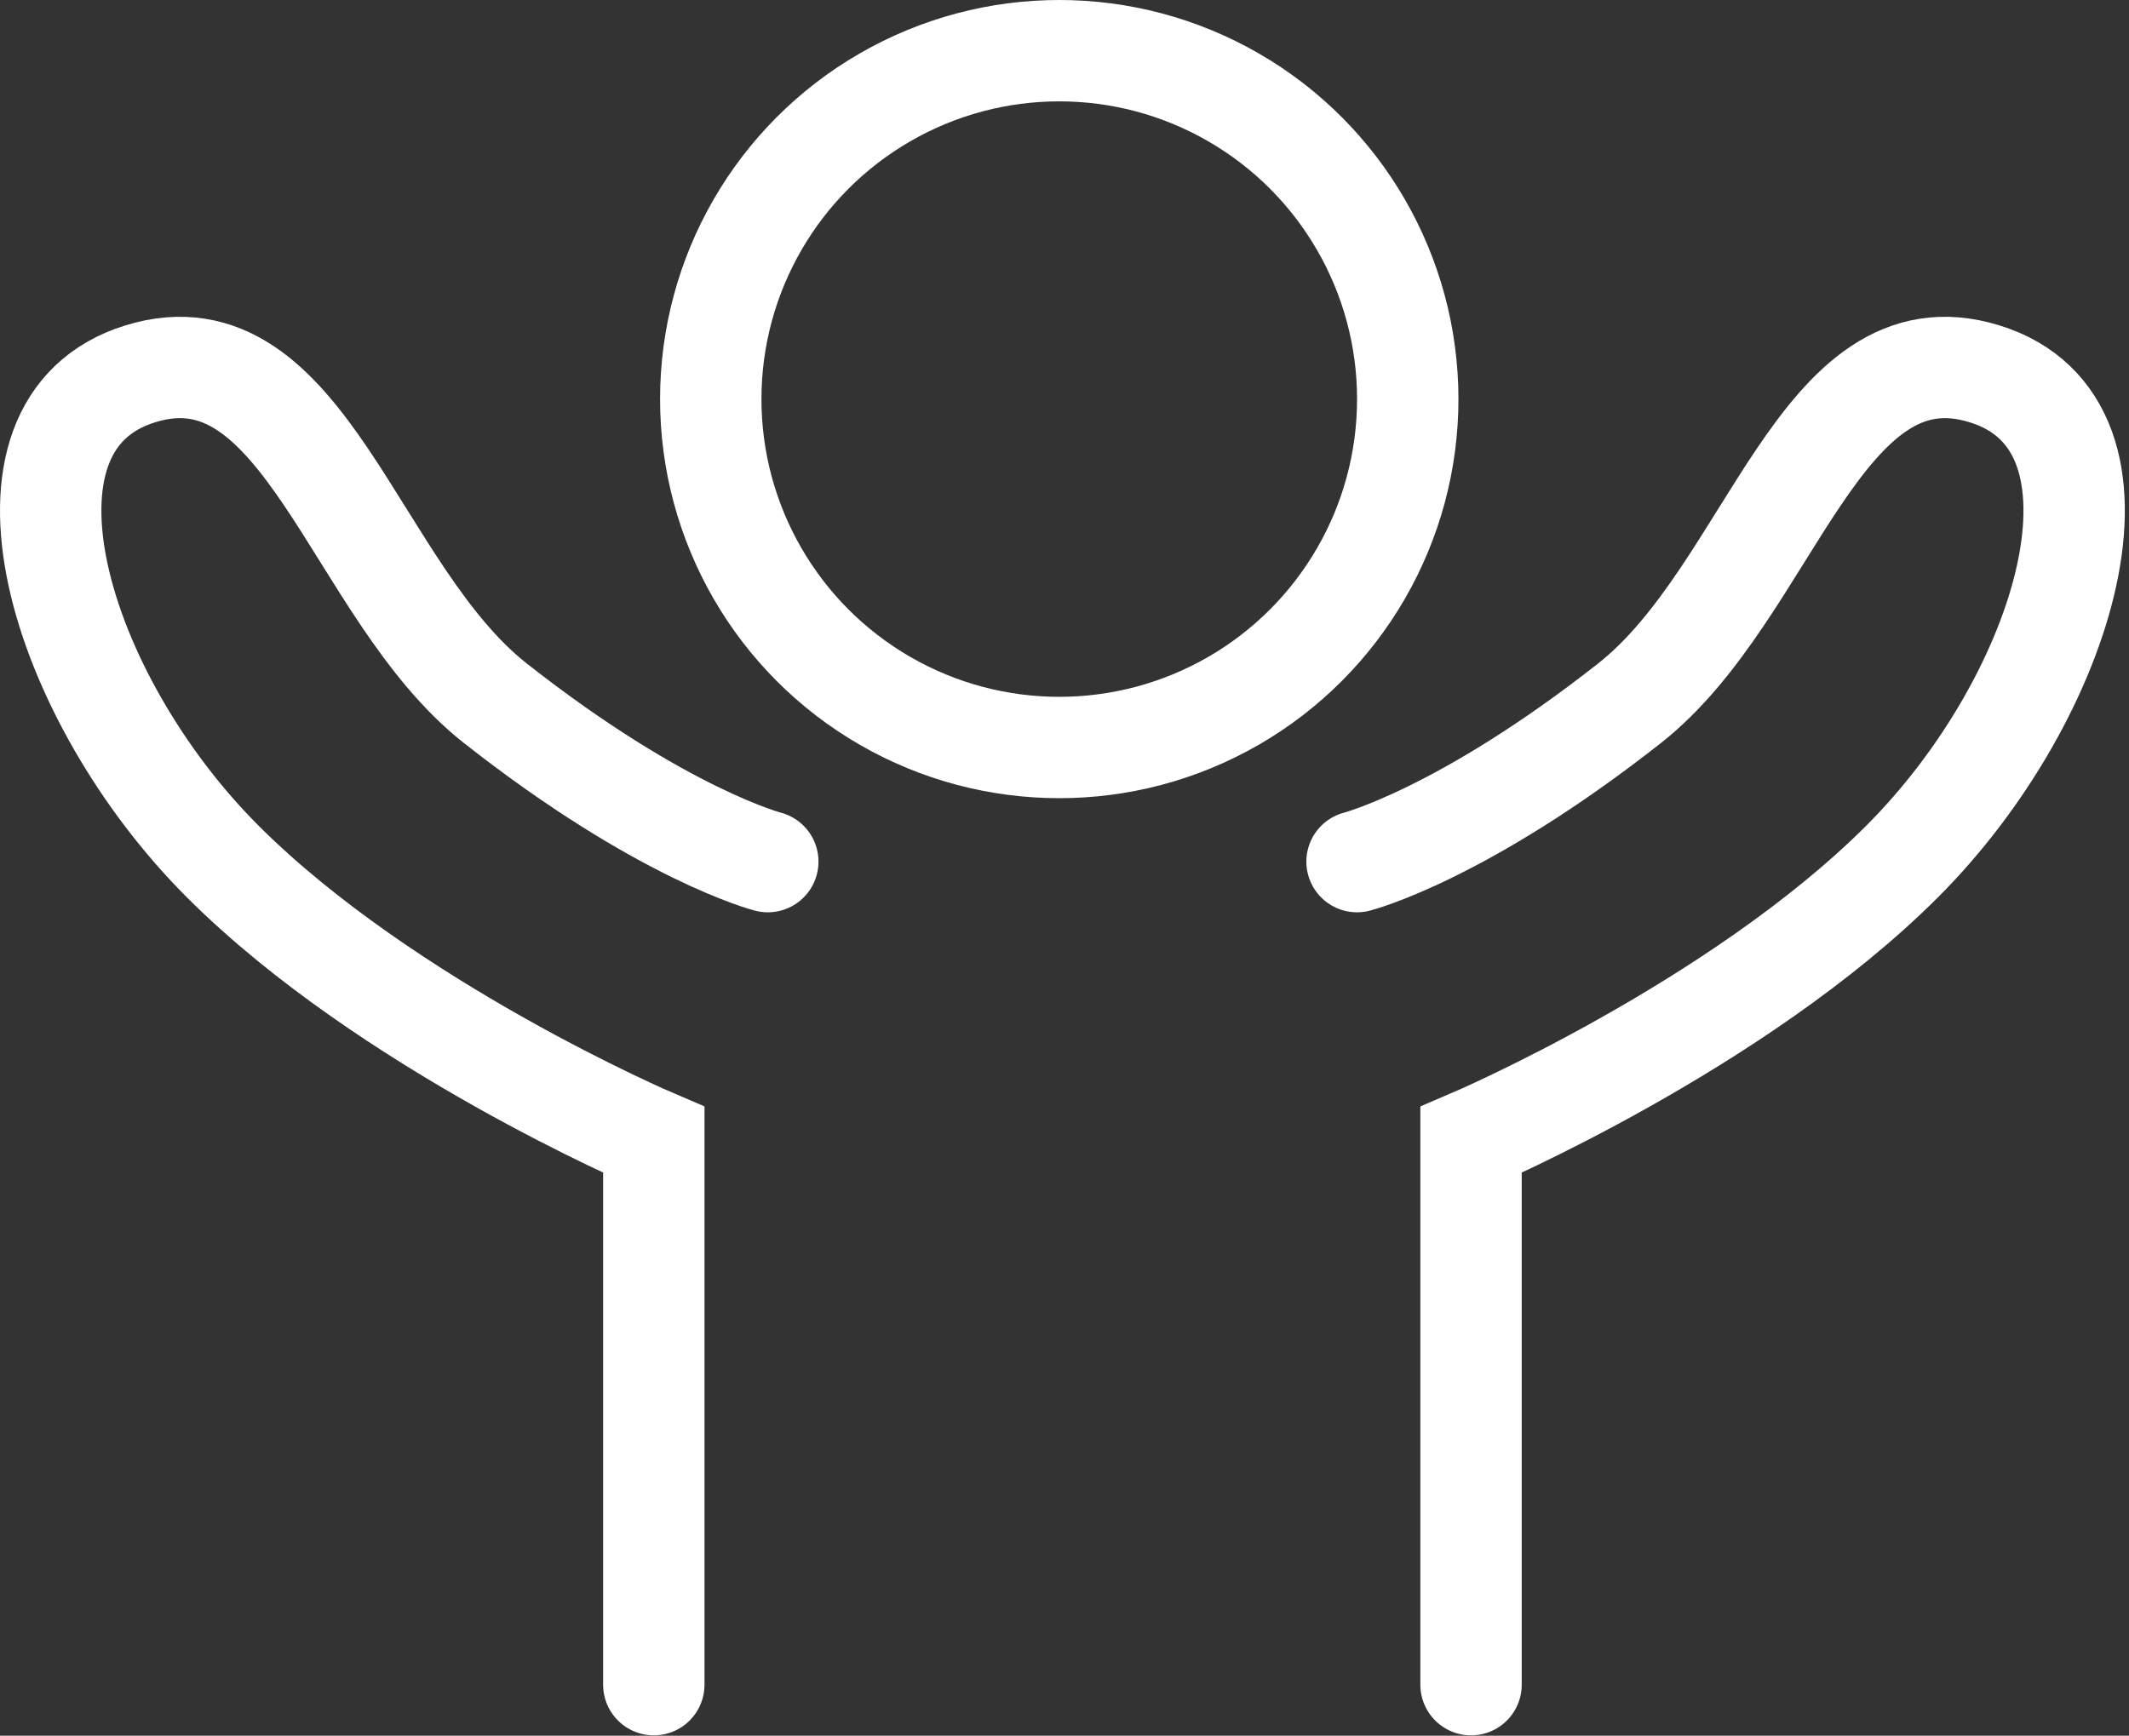 <svg width="168" height="137" viewBox="0 0 168 137" fill="none" xmlns="http://www.w3.org/2000/svg">
<rect x="0" y="0" width="168" height="137" fill="#333333" stroke="none"/>
<path d="M51.592 132.97V89.97C51.592 89.97 30.592 81.002 17.585 68.007C4.578 55.011 -1.909 33.5 11.086 29.501C24.08 25.501 27.899 46.7 39.087 55.507C52.254 65.871 60.587 68.007 60.587 68.007" stroke="white" stroke-width="8" stroke-linecap="round"/>
<path d="M116.08 132.97V89.97C116.08 89.97 137.08 81.002 150.087 68.007C163.094 55.011 169.581 33.5 156.586 29.501C143.592 25.501 139.773 46.7 128.585 55.507C115.418 65.871 107.085 68.007 107.085 68.007" stroke="white" stroke-width="8" stroke-linecap="round"/>
<circle cx="83.586" cy="31.5" r="27.5" stroke="white" stroke-width="8"/>
</svg>
